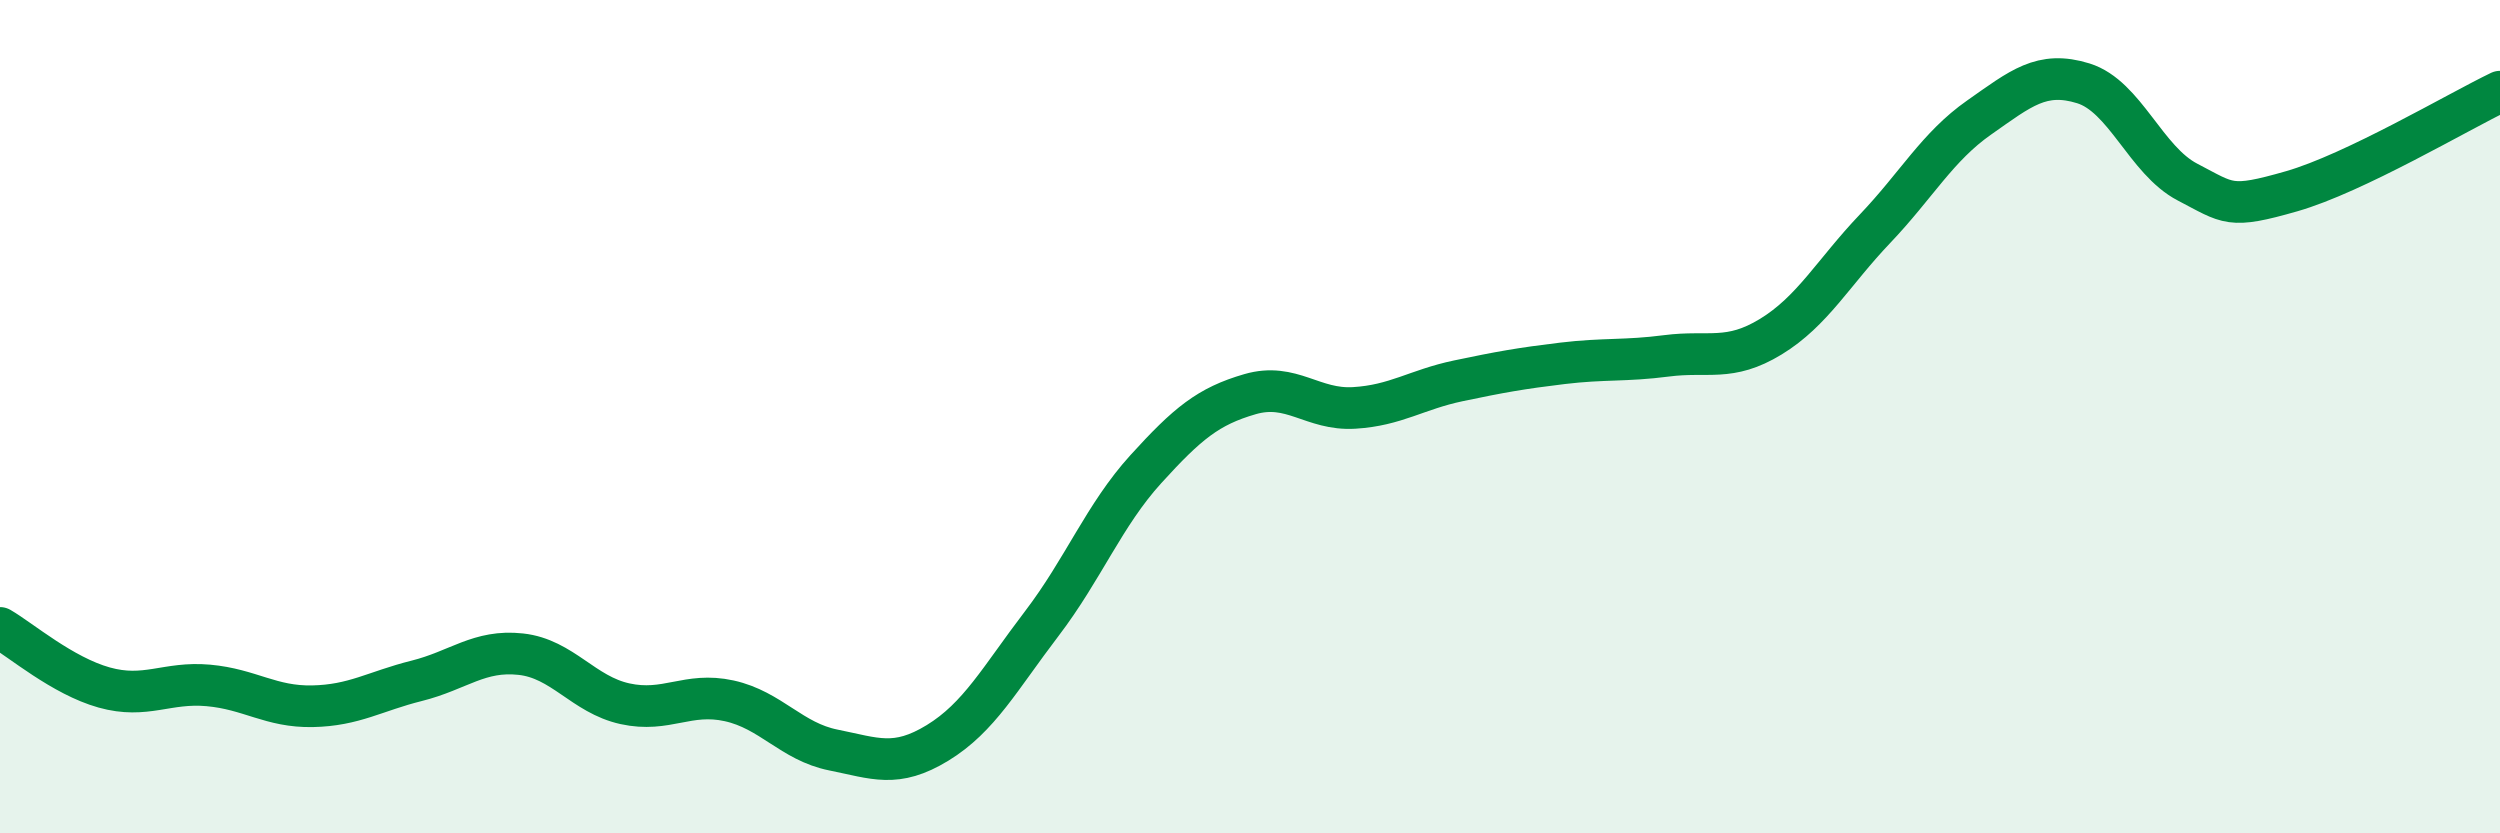 
    <svg width="60" height="20" viewBox="0 0 60 20" xmlns="http://www.w3.org/2000/svg">
      <path
        d="M 0,15.07 C 0.5,15.36 1.5,16.22 2.5,16.5 C 3.5,16.78 4,16.36 5,16.45 C 6,16.54 6.5,16.97 7.5,16.95 C 8.5,16.93 9,16.59 10,16.34 C 11,16.09 11.5,15.59 12.5,15.7 C 13.5,15.81 14,16.67 15,16.89 C 16,17.11 16.5,16.6 17.5,16.82 C 18.5,17.04 19,17.8 20,18 C 21,18.2 21.5,18.44 22.5,17.83 C 23.5,17.22 24,16.28 25,14.97 C 26,13.66 26.5,12.36 27.5,11.26 C 28.5,10.16 29,9.75 30,9.46 C 31,9.17 31.5,9.85 32.5,9.79 C 33.5,9.73 34,9.35 35,9.14 C 36,8.93 36.5,8.84 37.5,8.72 C 38.5,8.6 39,8.67 40,8.54 C 41,8.41 41.5,8.69 42.5,8.08 C 43.5,7.47 44,6.54 45,5.49 C 46,4.44 46.5,3.52 47.5,2.82 C 48.5,2.12 49,1.69 50,2 C 51,2.31 51.5,3.85 52.5,4.37 C 53.5,4.89 53.5,5.02 55,4.59 C 56.5,4.16 59,2.68 60,2.2L60 20L0 20Z"
        fill="#008740"
        opacity="0.1"
        stroke-linecap="round"
        stroke-linejoin="round"
      />
      <path
        d="M 0,15.07 C 0.5,15.36 1.5,16.22 2.5,16.5 C 3.5,16.78 4,16.36 5,16.45 C 6,16.54 6.5,16.97 7.5,16.95 C 8.5,16.93 9,16.59 10,16.34 C 11,16.09 11.5,15.59 12.5,15.7 C 13.5,15.81 14,16.67 15,16.89 C 16,17.11 16.5,16.6 17.5,16.82 C 18.5,17.04 19,17.8 20,18 C 21,18.2 21.5,18.44 22.5,17.83 C 23.5,17.22 24,16.28 25,14.97 C 26,13.66 26.5,12.36 27.5,11.26 C 28.5,10.16 29,9.75 30,9.46 C 31,9.17 31.5,9.85 32.5,9.79 C 33.5,9.73 34,9.35 35,9.14 C 36,8.93 36.5,8.84 37.5,8.72 C 38.5,8.6 39,8.67 40,8.54 C 41,8.41 41.5,8.69 42.5,8.08 C 43.5,7.47 44,6.54 45,5.49 C 46,4.44 46.5,3.52 47.5,2.82 C 48.5,2.12 49,1.69 50,2 C 51,2.31 51.5,3.85 52.5,4.37 C 53.5,4.89 53.5,5.02 55,4.59 C 56.5,4.16 59,2.68 60,2.2"
        stroke="#008740"
        stroke-width="1"
        fill="none"
        stroke-linecap="round"
        stroke-linejoin="round"
      />
    </svg>
  